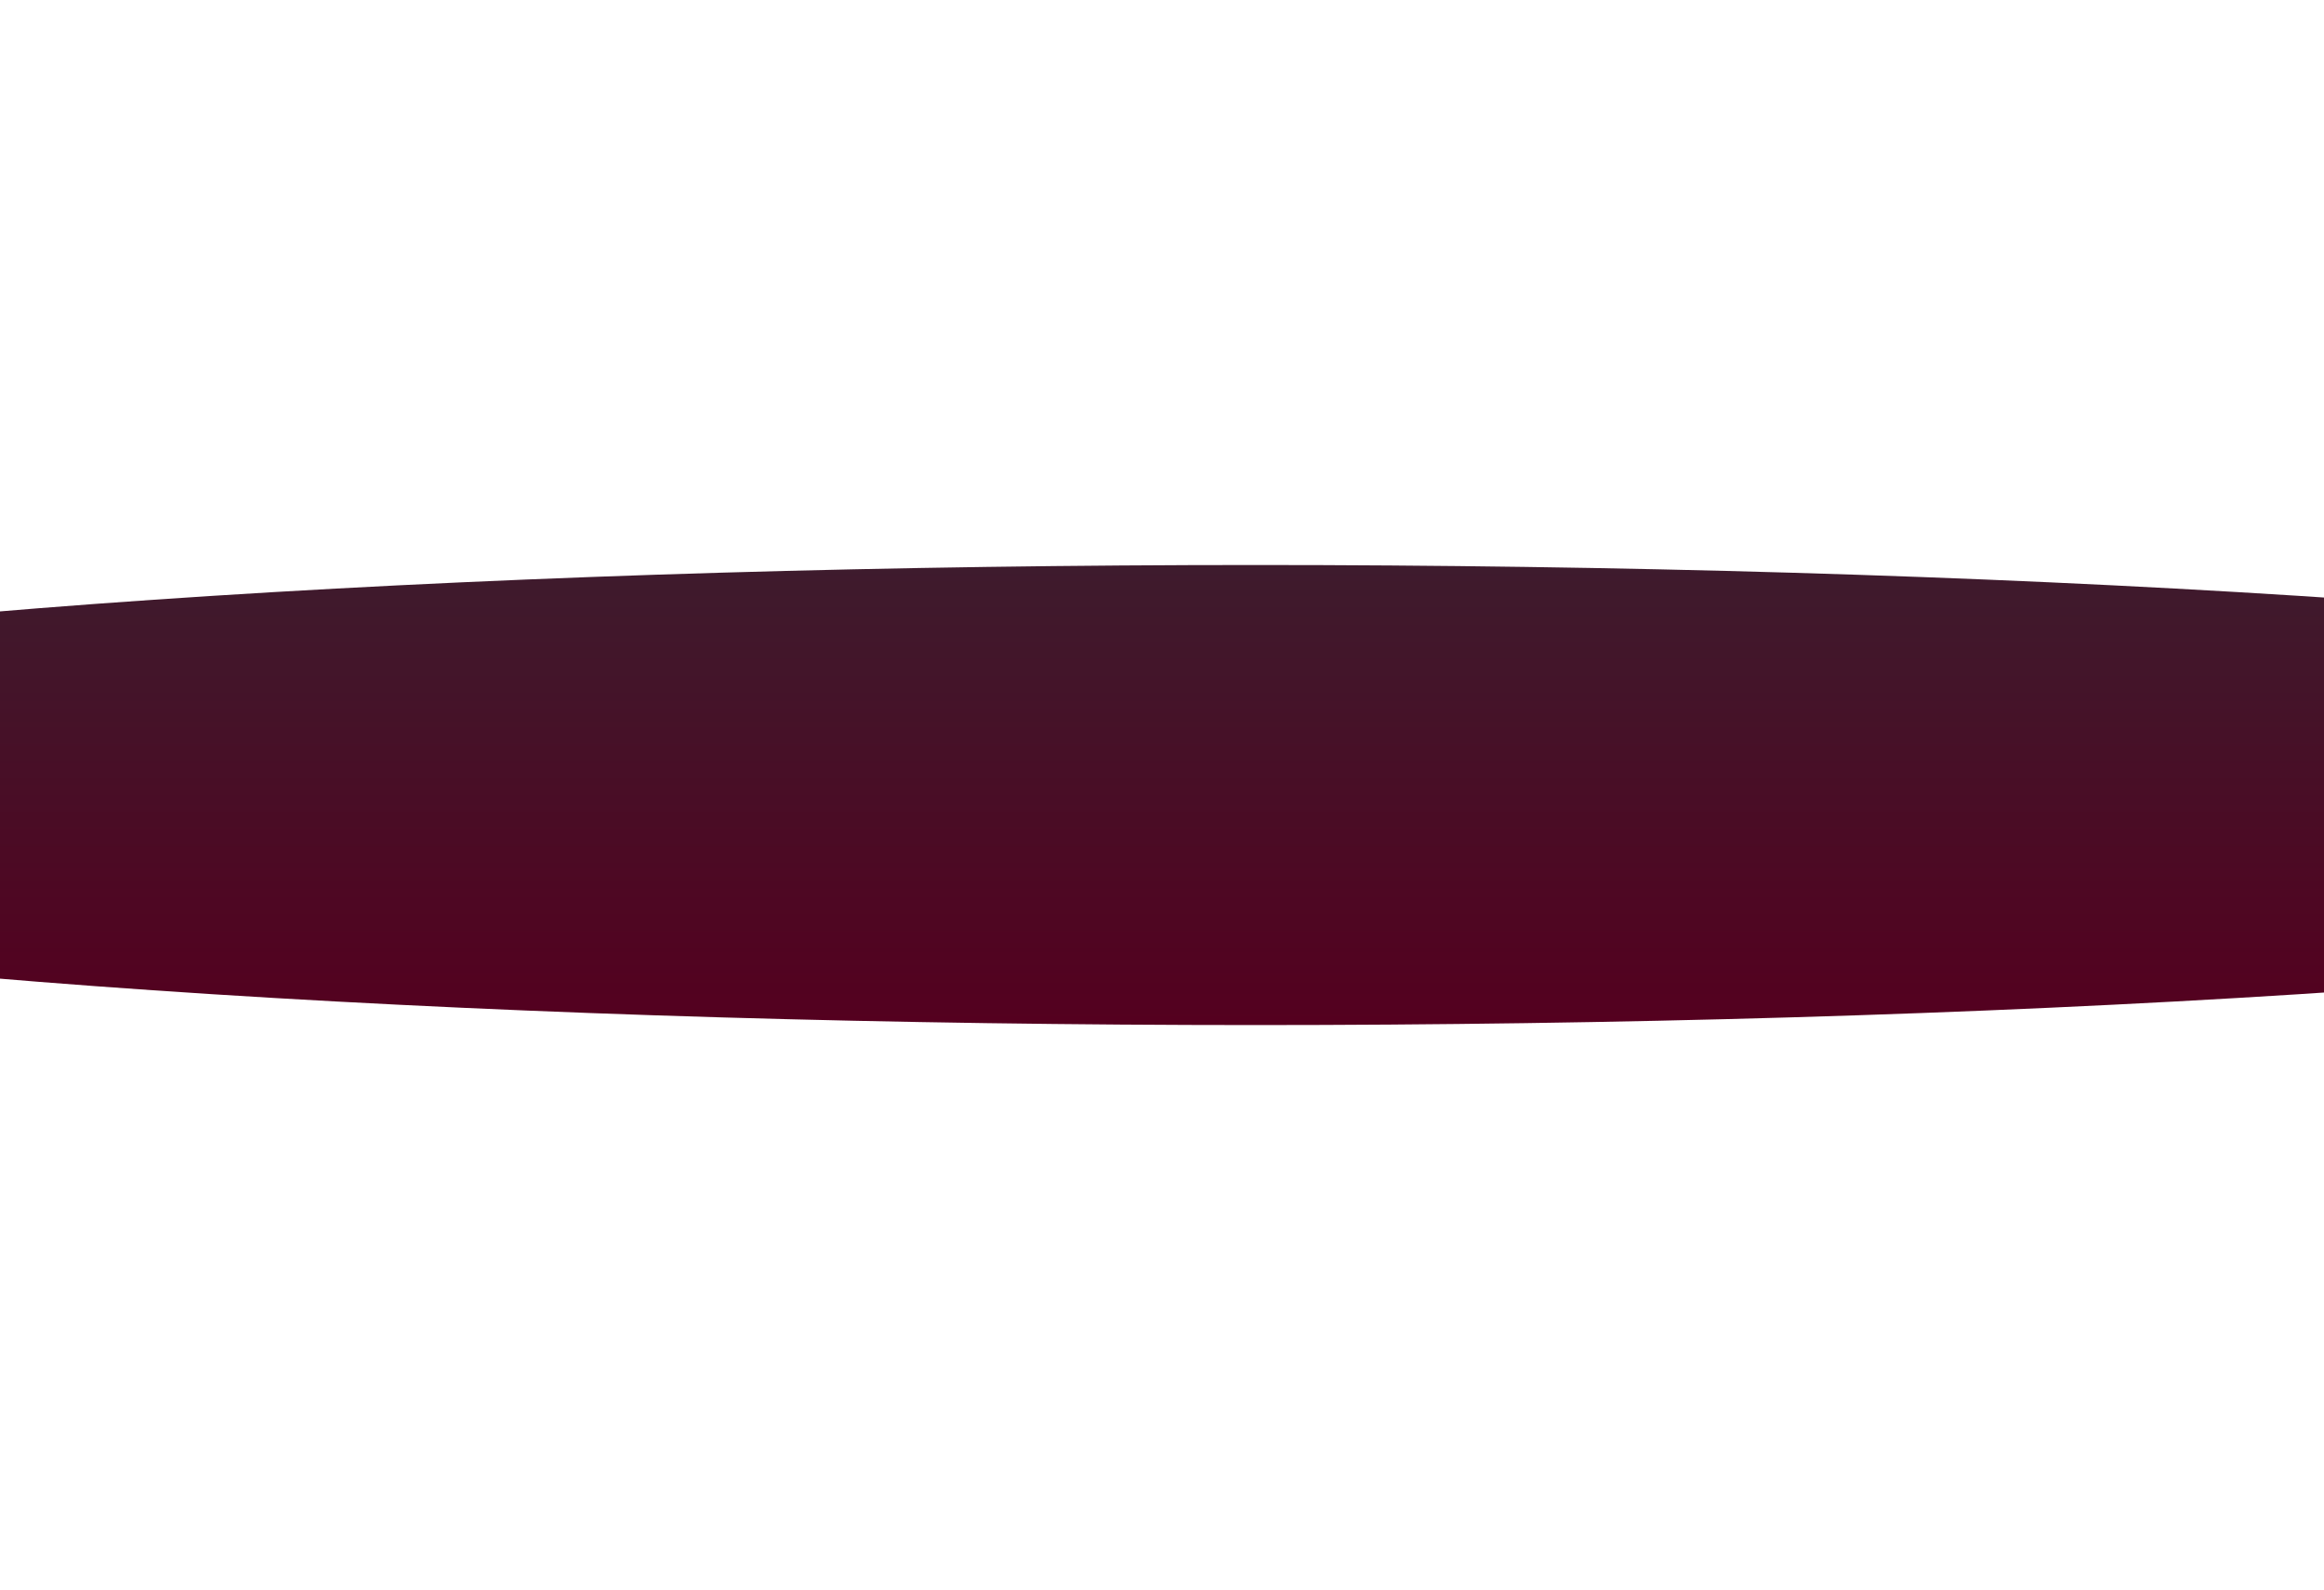 <svg xmlns="http://www.w3.org/2000/svg" width="1440" height="985" viewBox="0 0 1440 985" fill="none"><g filter="url(#filter0_f_1_571)"><ellipse cx="778" cy="492.5" rx="1292" ry="142.5" fill="url(#paint0_linear_1_571)"></ellipse></g><defs><filter id="filter0_f_1_571" x="-864" y="0" width="3284" height="985" filterUnits="userSpaceOnUse" color-interpolation-filters="sRGB"></filter><linearGradient id="paint0_linear_1_571" x1="778" y1="350" x2="778" y2="635" gradientUnits="userSpaceOnUse"><stop stop-color="#3E1B2D"></stop><stop offset="1" stop-color="#54001F"></stop></linearGradient></defs></svg>
